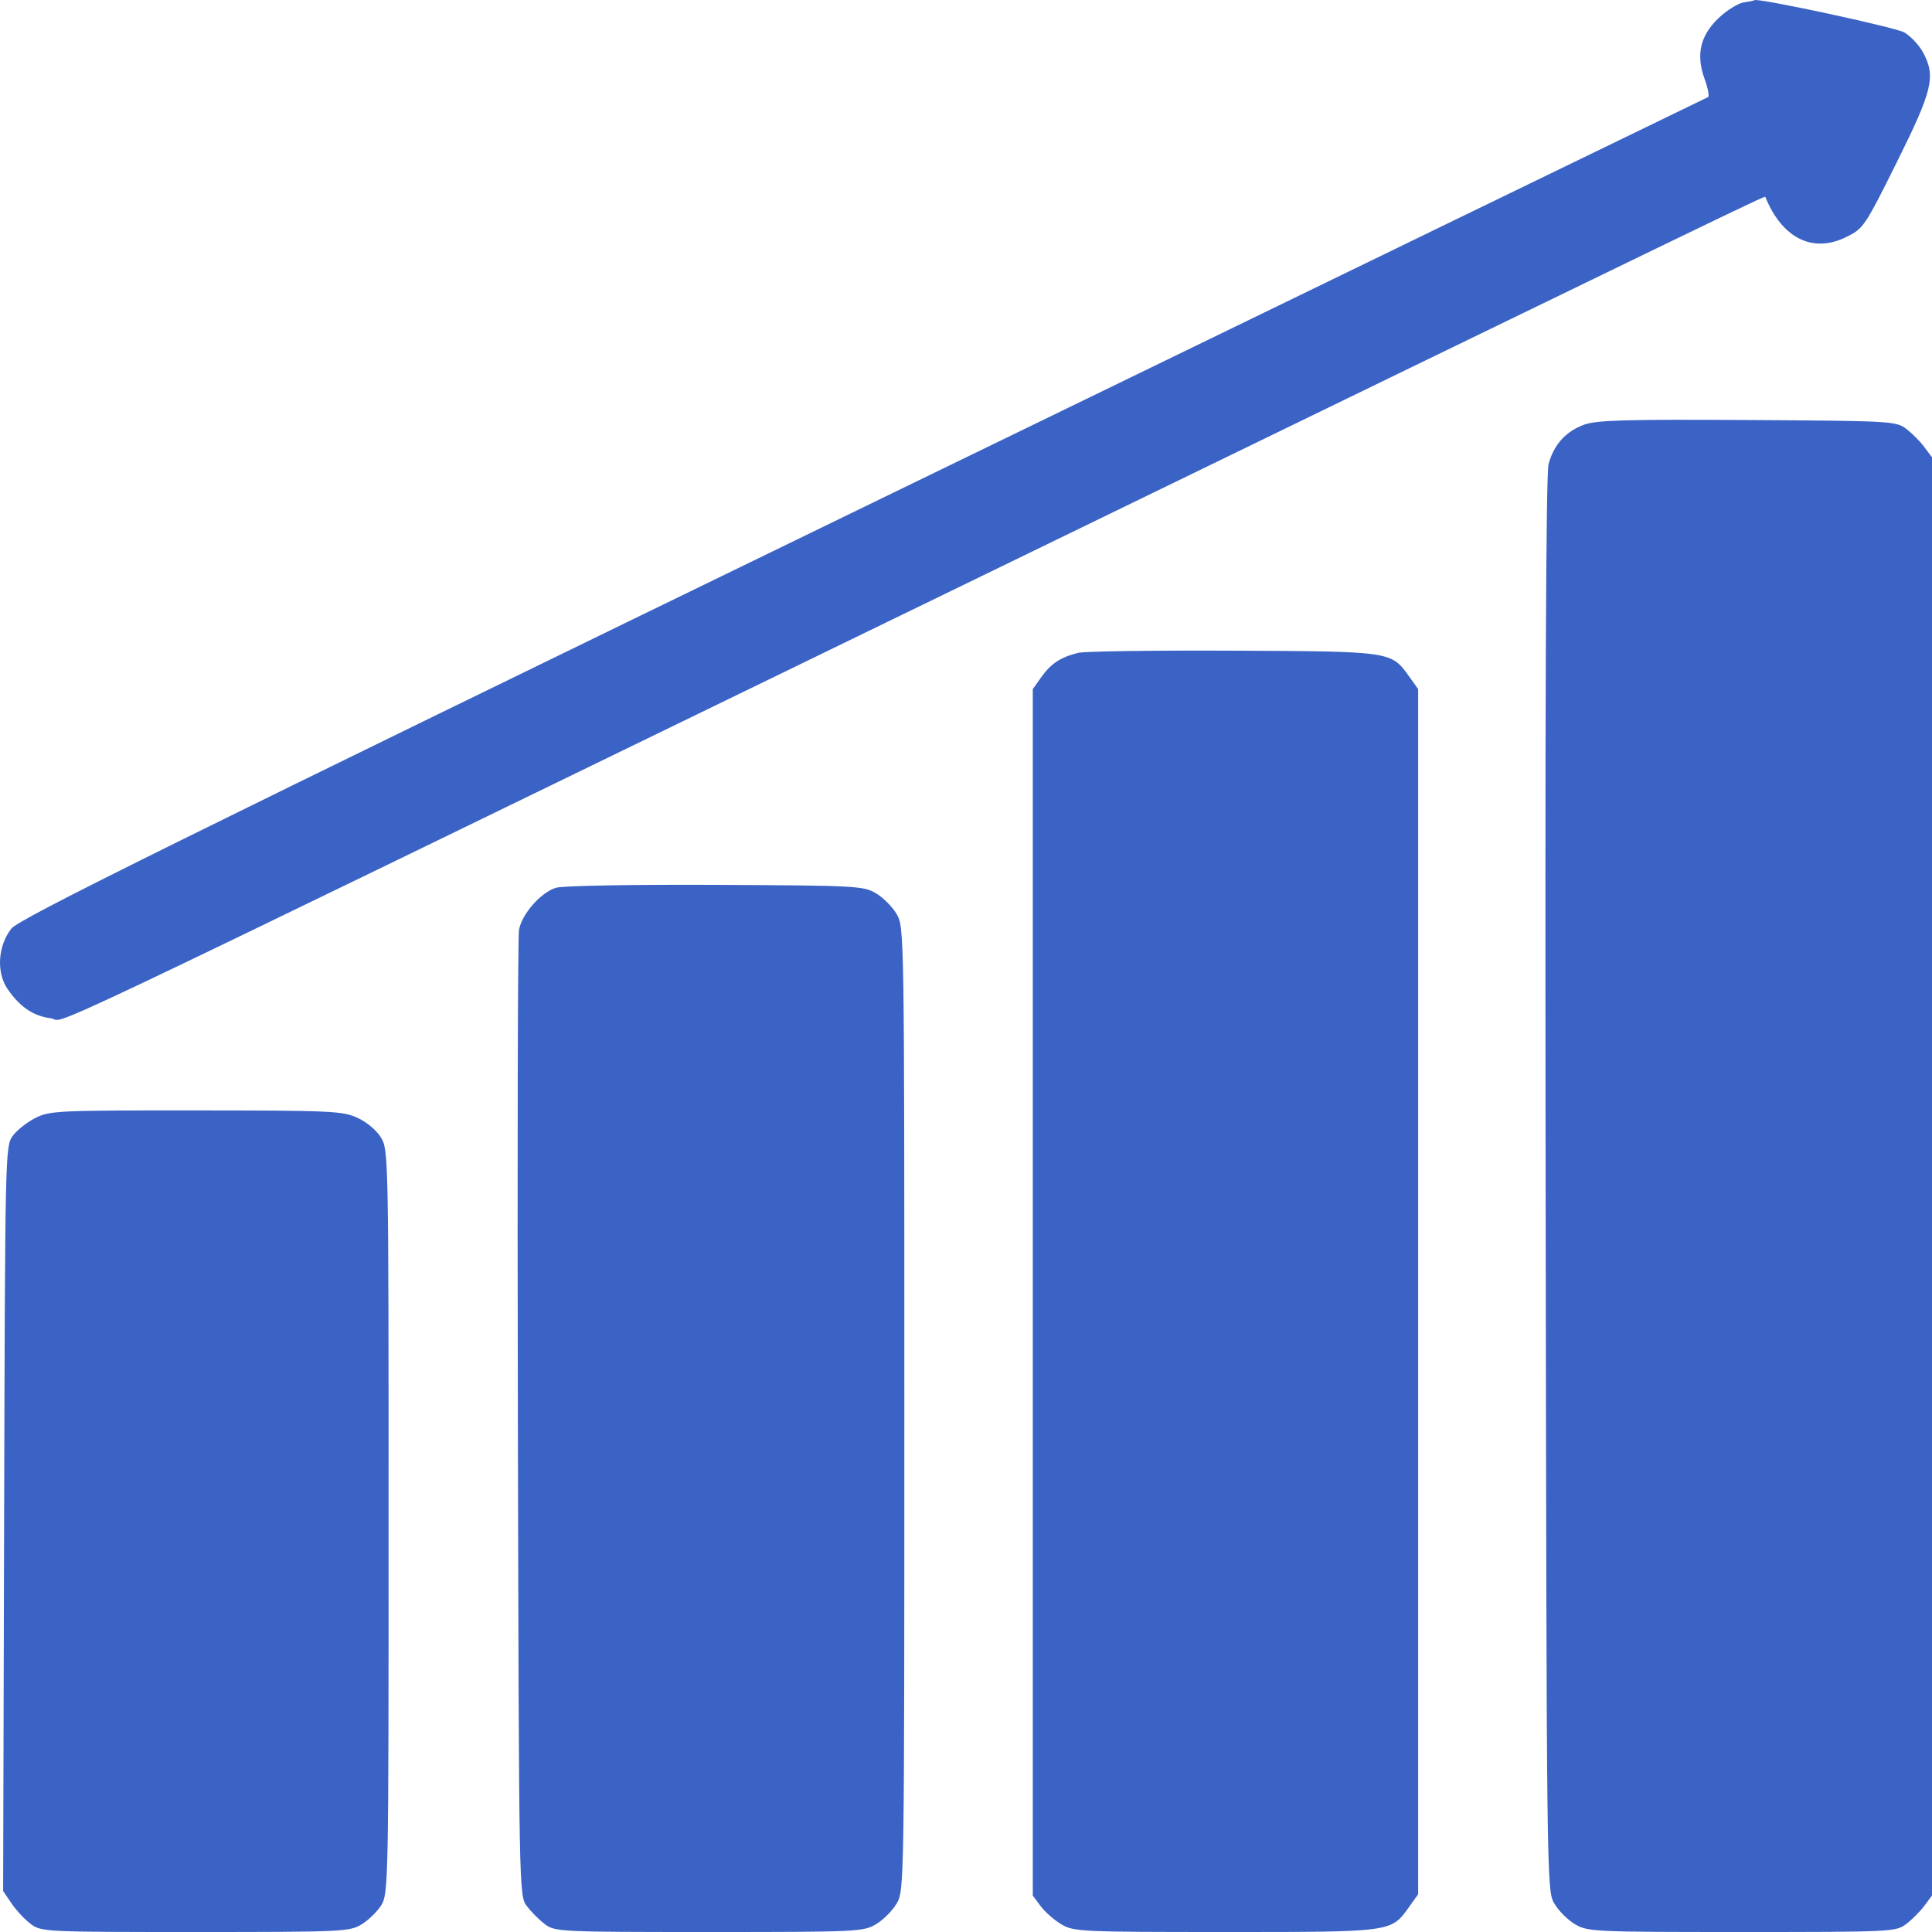 <?xml version="1.0" encoding="UTF-8"?> <svg xmlns="http://www.w3.org/2000/svg" width="60" height="60" viewBox="0 0 60 60" fill="none"> <path fill-rule="evenodd" clip-rule="evenodd" d="M54.159 0.074C53.98 0.101 53.628 0.318 53.378 0.556C52.801 1.105 52.664 1.693 52.938 2.452C53.043 2.743 53.091 2.997 53.044 3.016C52.998 3.034 41.187 8.77 26.797 15.761C5.321 26.195 0.583 28.538 0.35 28.841C-0.069 29.383 -0.118 30.201 0.237 30.717C0.618 31.272 1.038 31.557 1.577 31.623C2.142 31.693 -0.303 32.852 27.968 19.114C54.316 6.31 54.806 6.073 54.824 6.116C55.348 7.405 56.3 7.875 57.341 7.359C57.873 7.095 57.915 7.033 58.909 5.034C60.02 2.8 60.122 2.376 59.723 1.63C59.602 1.405 59.34 1.125 59.14 1.007C58.869 0.848 54.485 -0.093 54.485 0.008C54.485 0.017 54.339 0.047 54.159 0.074ZM49.205 13.186C48.632 13.392 48.256 13.806 48.093 14.41C48.01 14.72 47.98 21.823 48.001 36.787C48.032 58.597 48.033 58.712 48.271 59.116C48.402 59.34 48.692 59.63 48.916 59.761C49.307 59.991 49.506 60 54.095 60C58.733 60 58.877 59.993 59.192 59.758C59.37 59.625 59.625 59.37 59.758 59.192L60 58.868V36.535V14.203L59.758 13.879C59.625 13.701 59.37 13.446 59.192 13.313C58.88 13.079 58.709 13.07 54.272 13.044C50.519 13.022 49.588 13.048 49.205 13.186ZM33.482 20.275C32.937 20.411 32.642 20.605 32.346 21.019L32.074 21.401V40.135V58.868L32.321 59.2C32.457 59.382 32.747 59.636 32.967 59.765C33.347 59.989 33.576 60 38.058 60C43.269 60 43.199 60.01 43.769 59.21L44.042 58.827V40.114V21.401L43.769 21.018C43.203 20.225 43.238 20.23 38.293 20.207C35.841 20.196 33.676 20.226 33.482 20.275ZM17.273 27.569C16.801 27.709 16.207 28.382 16.118 28.878C16.08 29.089 16.064 35.923 16.083 44.065C16.116 58.807 16.118 58.87 16.359 59.192C16.492 59.37 16.746 59.625 16.924 59.758C17.239 59.993 17.384 60 22.021 60C26.61 60 26.81 59.991 27.201 59.761C27.424 59.63 27.715 59.34 27.846 59.116C28.083 58.713 28.085 58.585 28.085 43.751C28.085 28.917 28.083 28.789 27.846 28.386C27.715 28.162 27.424 27.872 27.201 27.74C26.812 27.512 26.589 27.501 22.218 27.48C19.654 27.468 17.48 27.507 17.273 27.569ZM1.098 34.72C0.84 34.85 0.523 35.101 0.394 35.277C0.163 35.591 0.158 35.807 0.128 47.163L0.097 58.728L0.363 59.119C0.509 59.334 0.777 59.62 0.96 59.755C1.283 59.994 1.405 60 6.064 60C10.629 60 10.854 59.99 11.226 59.765C11.44 59.636 11.717 59.366 11.842 59.165C12.062 58.81 12.069 58.457 12.068 47.257C12.068 35.889 12.064 35.708 11.831 35.326C11.694 35.102 11.385 34.843 11.098 34.713C10.637 34.503 10.285 34.487 6.084 34.485C1.78 34.483 1.545 34.494 1.098 34.72Z" fill="#3B62C5"></path> </svg> 